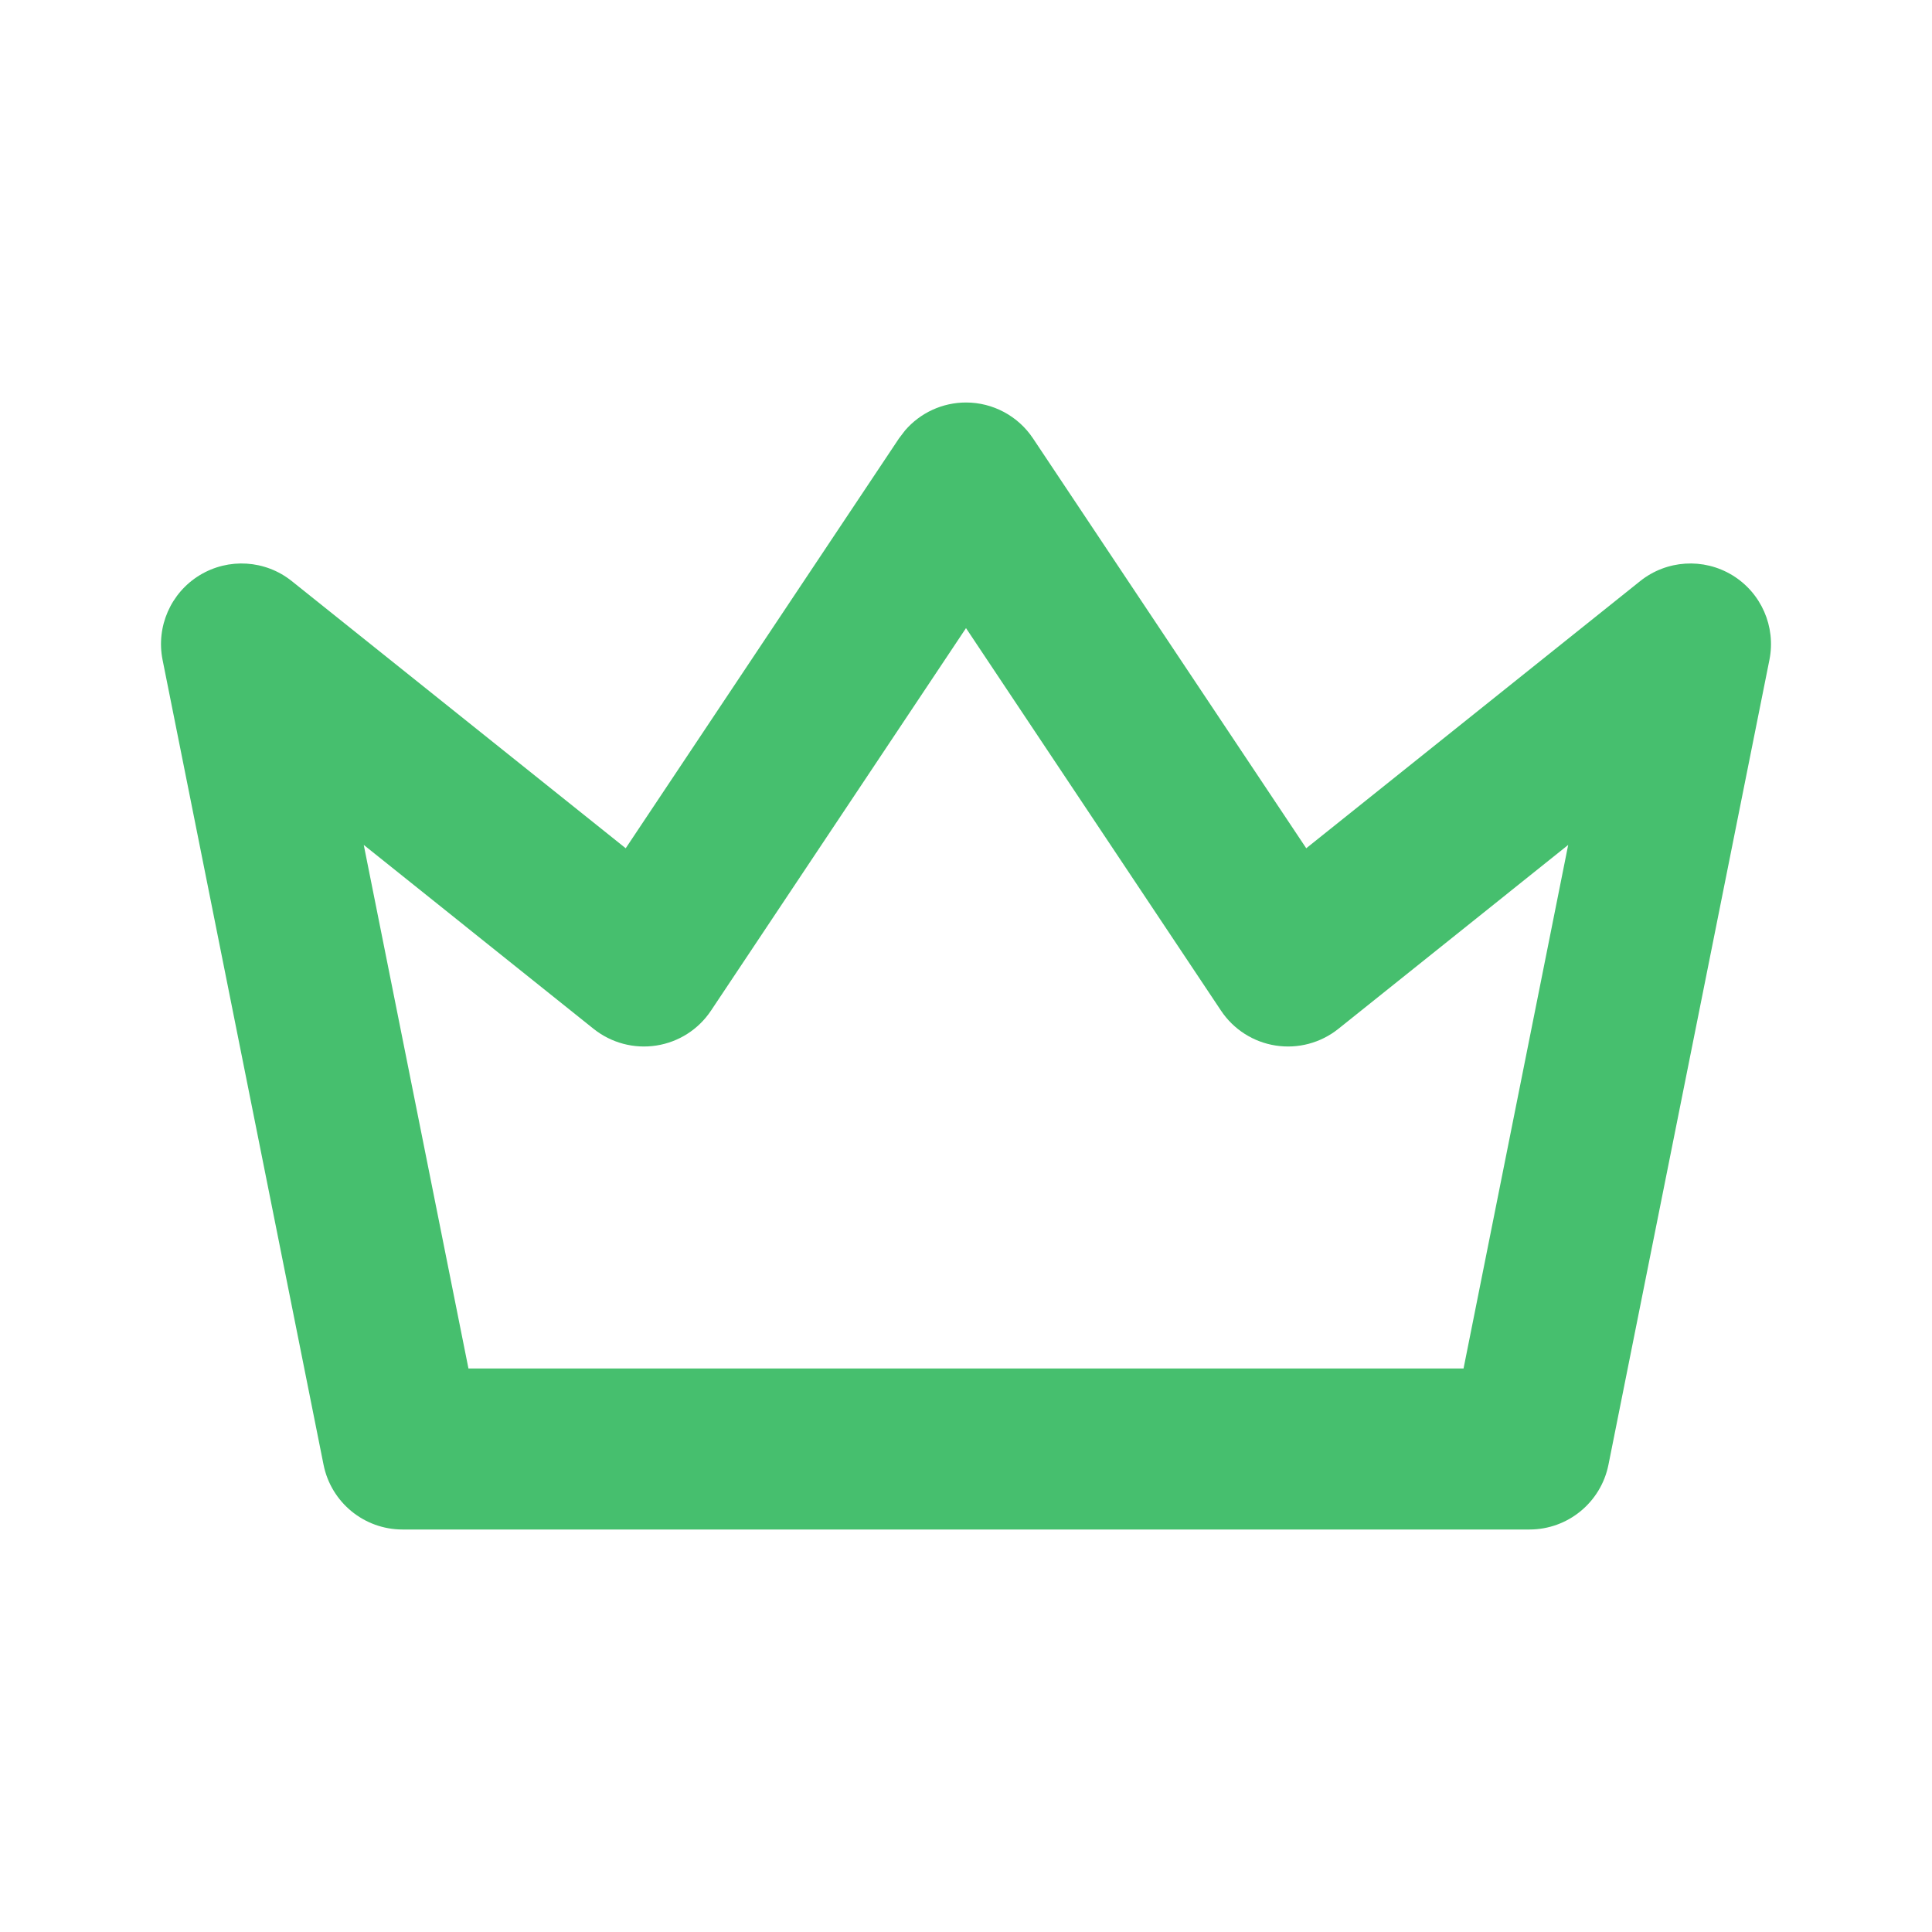 <svg width="36" height="36" viewBox="0 0 36 36" fill="none" xmlns="http://www.w3.org/2000/svg">
<path d="M18 7.5C18.501 7.5 18.97 7.751 19.248 8.168L24.34 15.806L30.562 10.828C31.055 10.434 31.741 10.391 32.279 10.718C32.818 11.046 33.094 11.676 32.971 12.294L29.971 27.294C29.83 27.995 29.215 28.5 28.5 28.5H7.5C6.785 28.5 6.17 27.995 6.029 27.294L3.029 12.294C2.906 11.676 3.182 11.046 3.721 10.718C4.259 10.391 4.945 10.434 5.437 10.828L11.659 15.806L16.752 8.168L16.865 8.02C17.148 7.692 17.561 7.5 18 7.5ZM13.248 18.832C13.015 19.182 12.645 19.418 12.23 19.482C11.815 19.547 11.391 19.434 11.062 19.172L6.778 15.744L8.729 25.5H27.271L29.221 15.744L24.937 19.172C24.609 19.434 24.185 19.547 23.77 19.482C23.355 19.418 22.985 19.182 22.752 18.832L18 11.704L13.248 18.832Z" fill="#46BF6E"/>
</svg>
